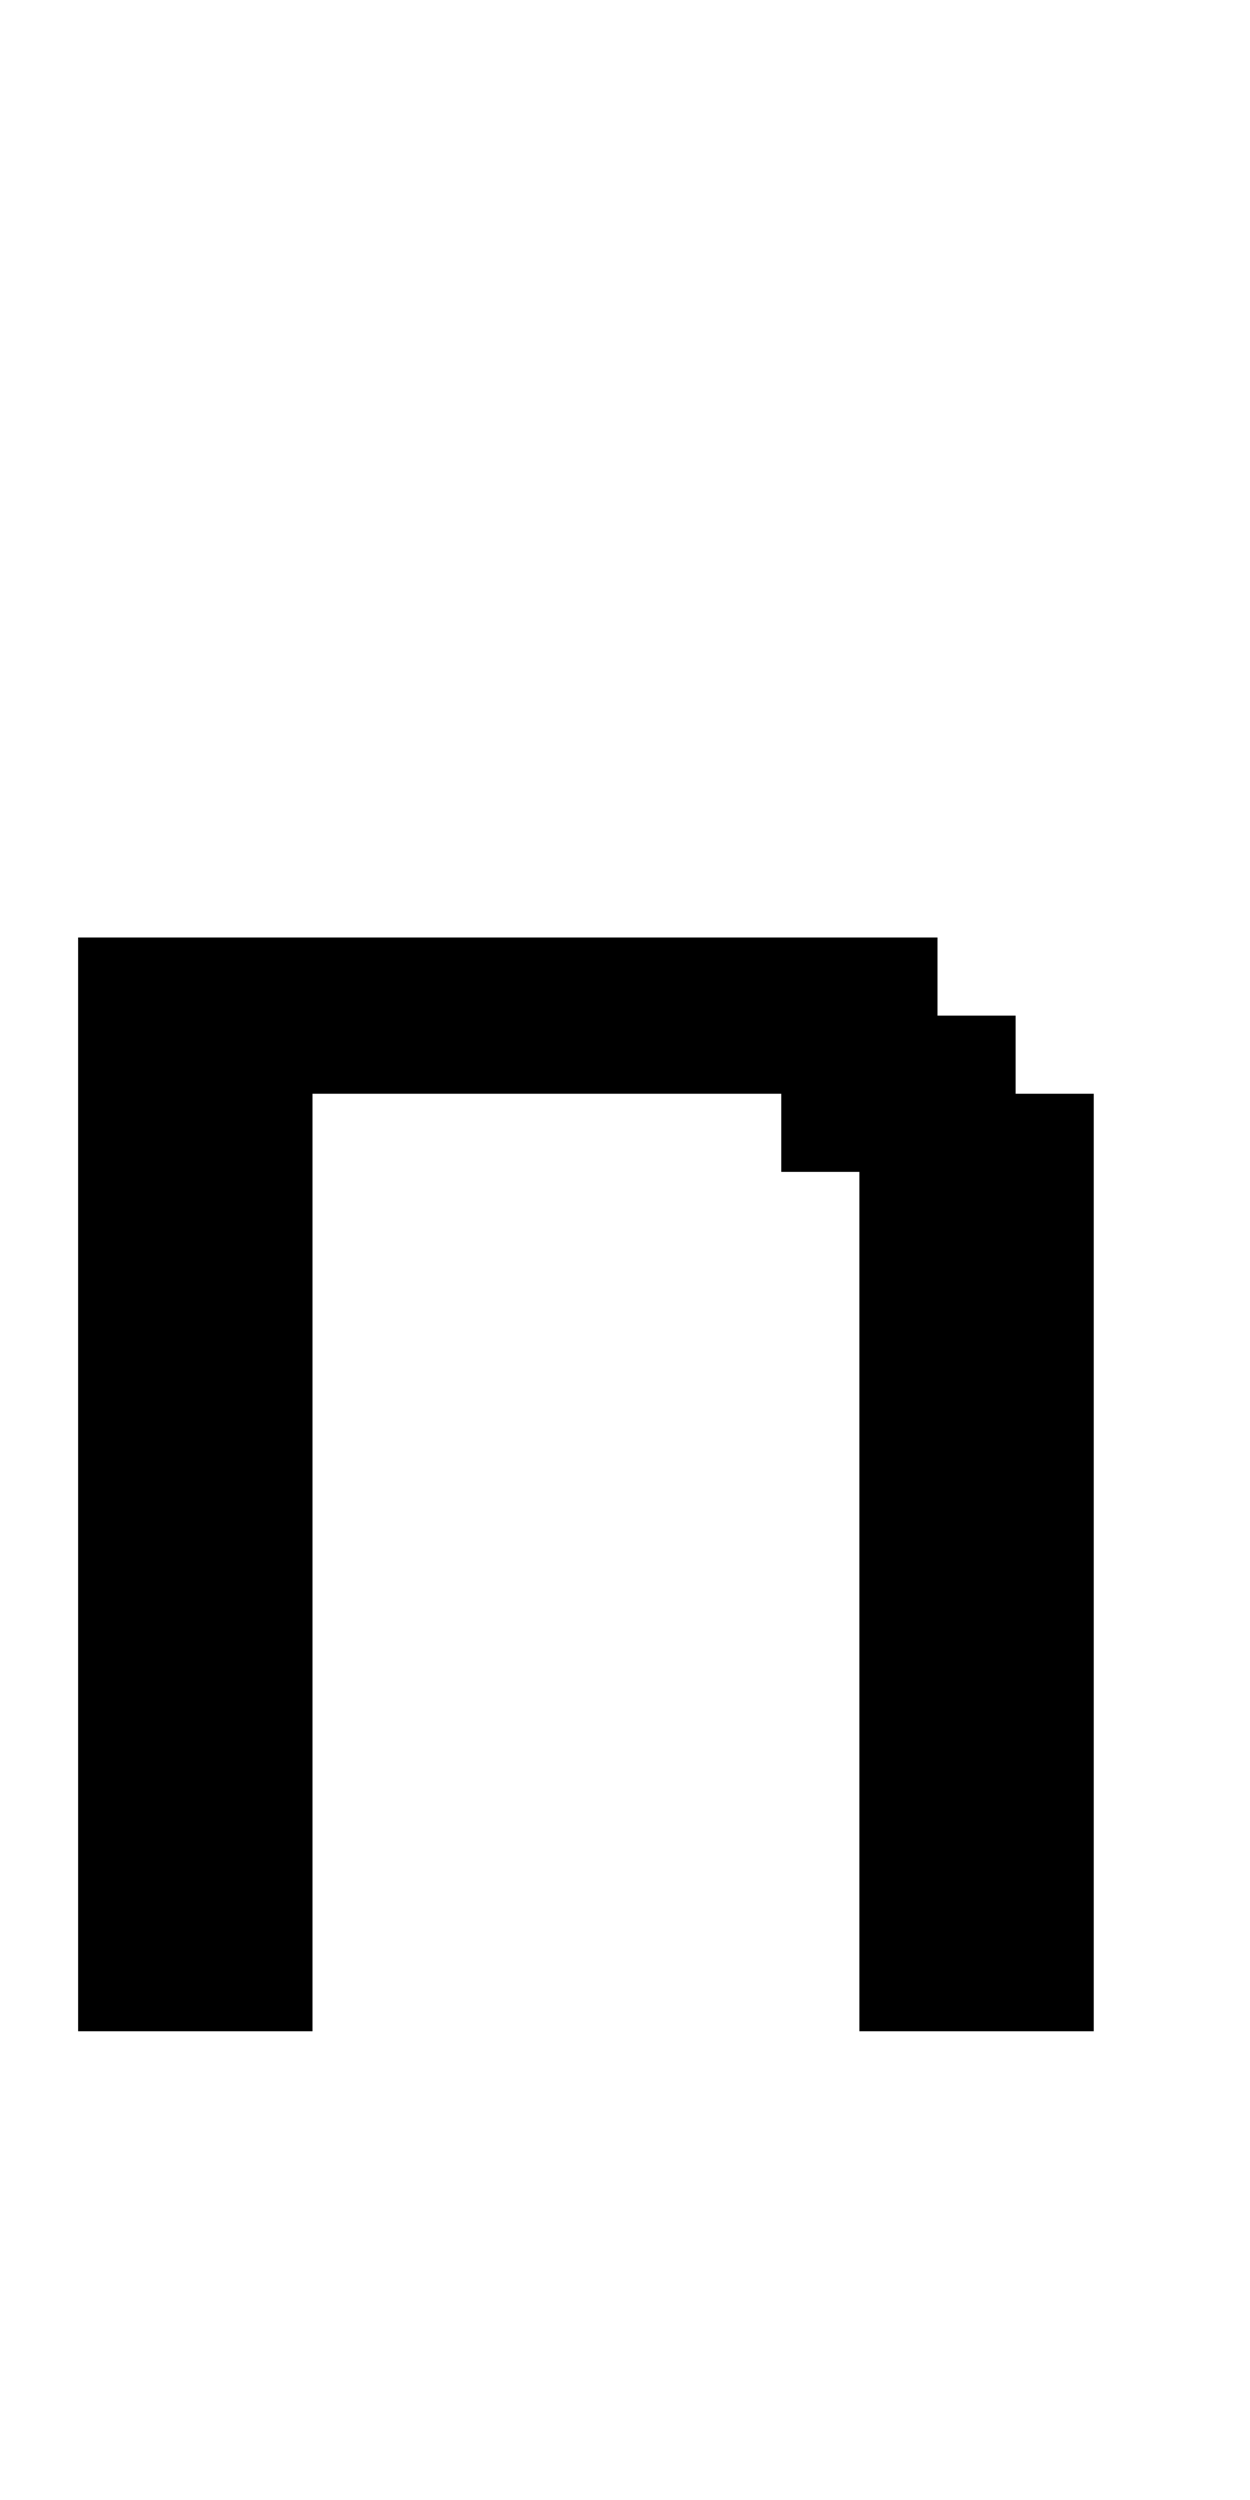 <?xml version="1.0" standalone="no"?>
<!DOCTYPE svg PUBLIC "-//W3C//DTD SVG 20010904//EN"
 "http://www.w3.org/TR/2001/REC-SVG-20010904/DTD/svg10.dtd">
<svg version="1.0" xmlns="http://www.w3.org/2000/svg"
 width="64pt" height="128pt" viewBox="0 0 64 128"
 preserveAspectRatio="xMidYMid meet">
<g transform="translate(0,128) scale(1,-1)"
fill="#000000" stroke="none">
<path d="M4 52 l0 -28 6 0 6 0 0 24 0 24 12 0 12 0 0 -2 0 -2 2 0 2 0 0 -22 0
-22 6 0 6 0 0 24 0 24 -2 0 -2 0 0 2 0 2 -2 0 -2 0 0 2 0 2 -22 0 -22 0 0 -28z"/>
</g>
</svg>
